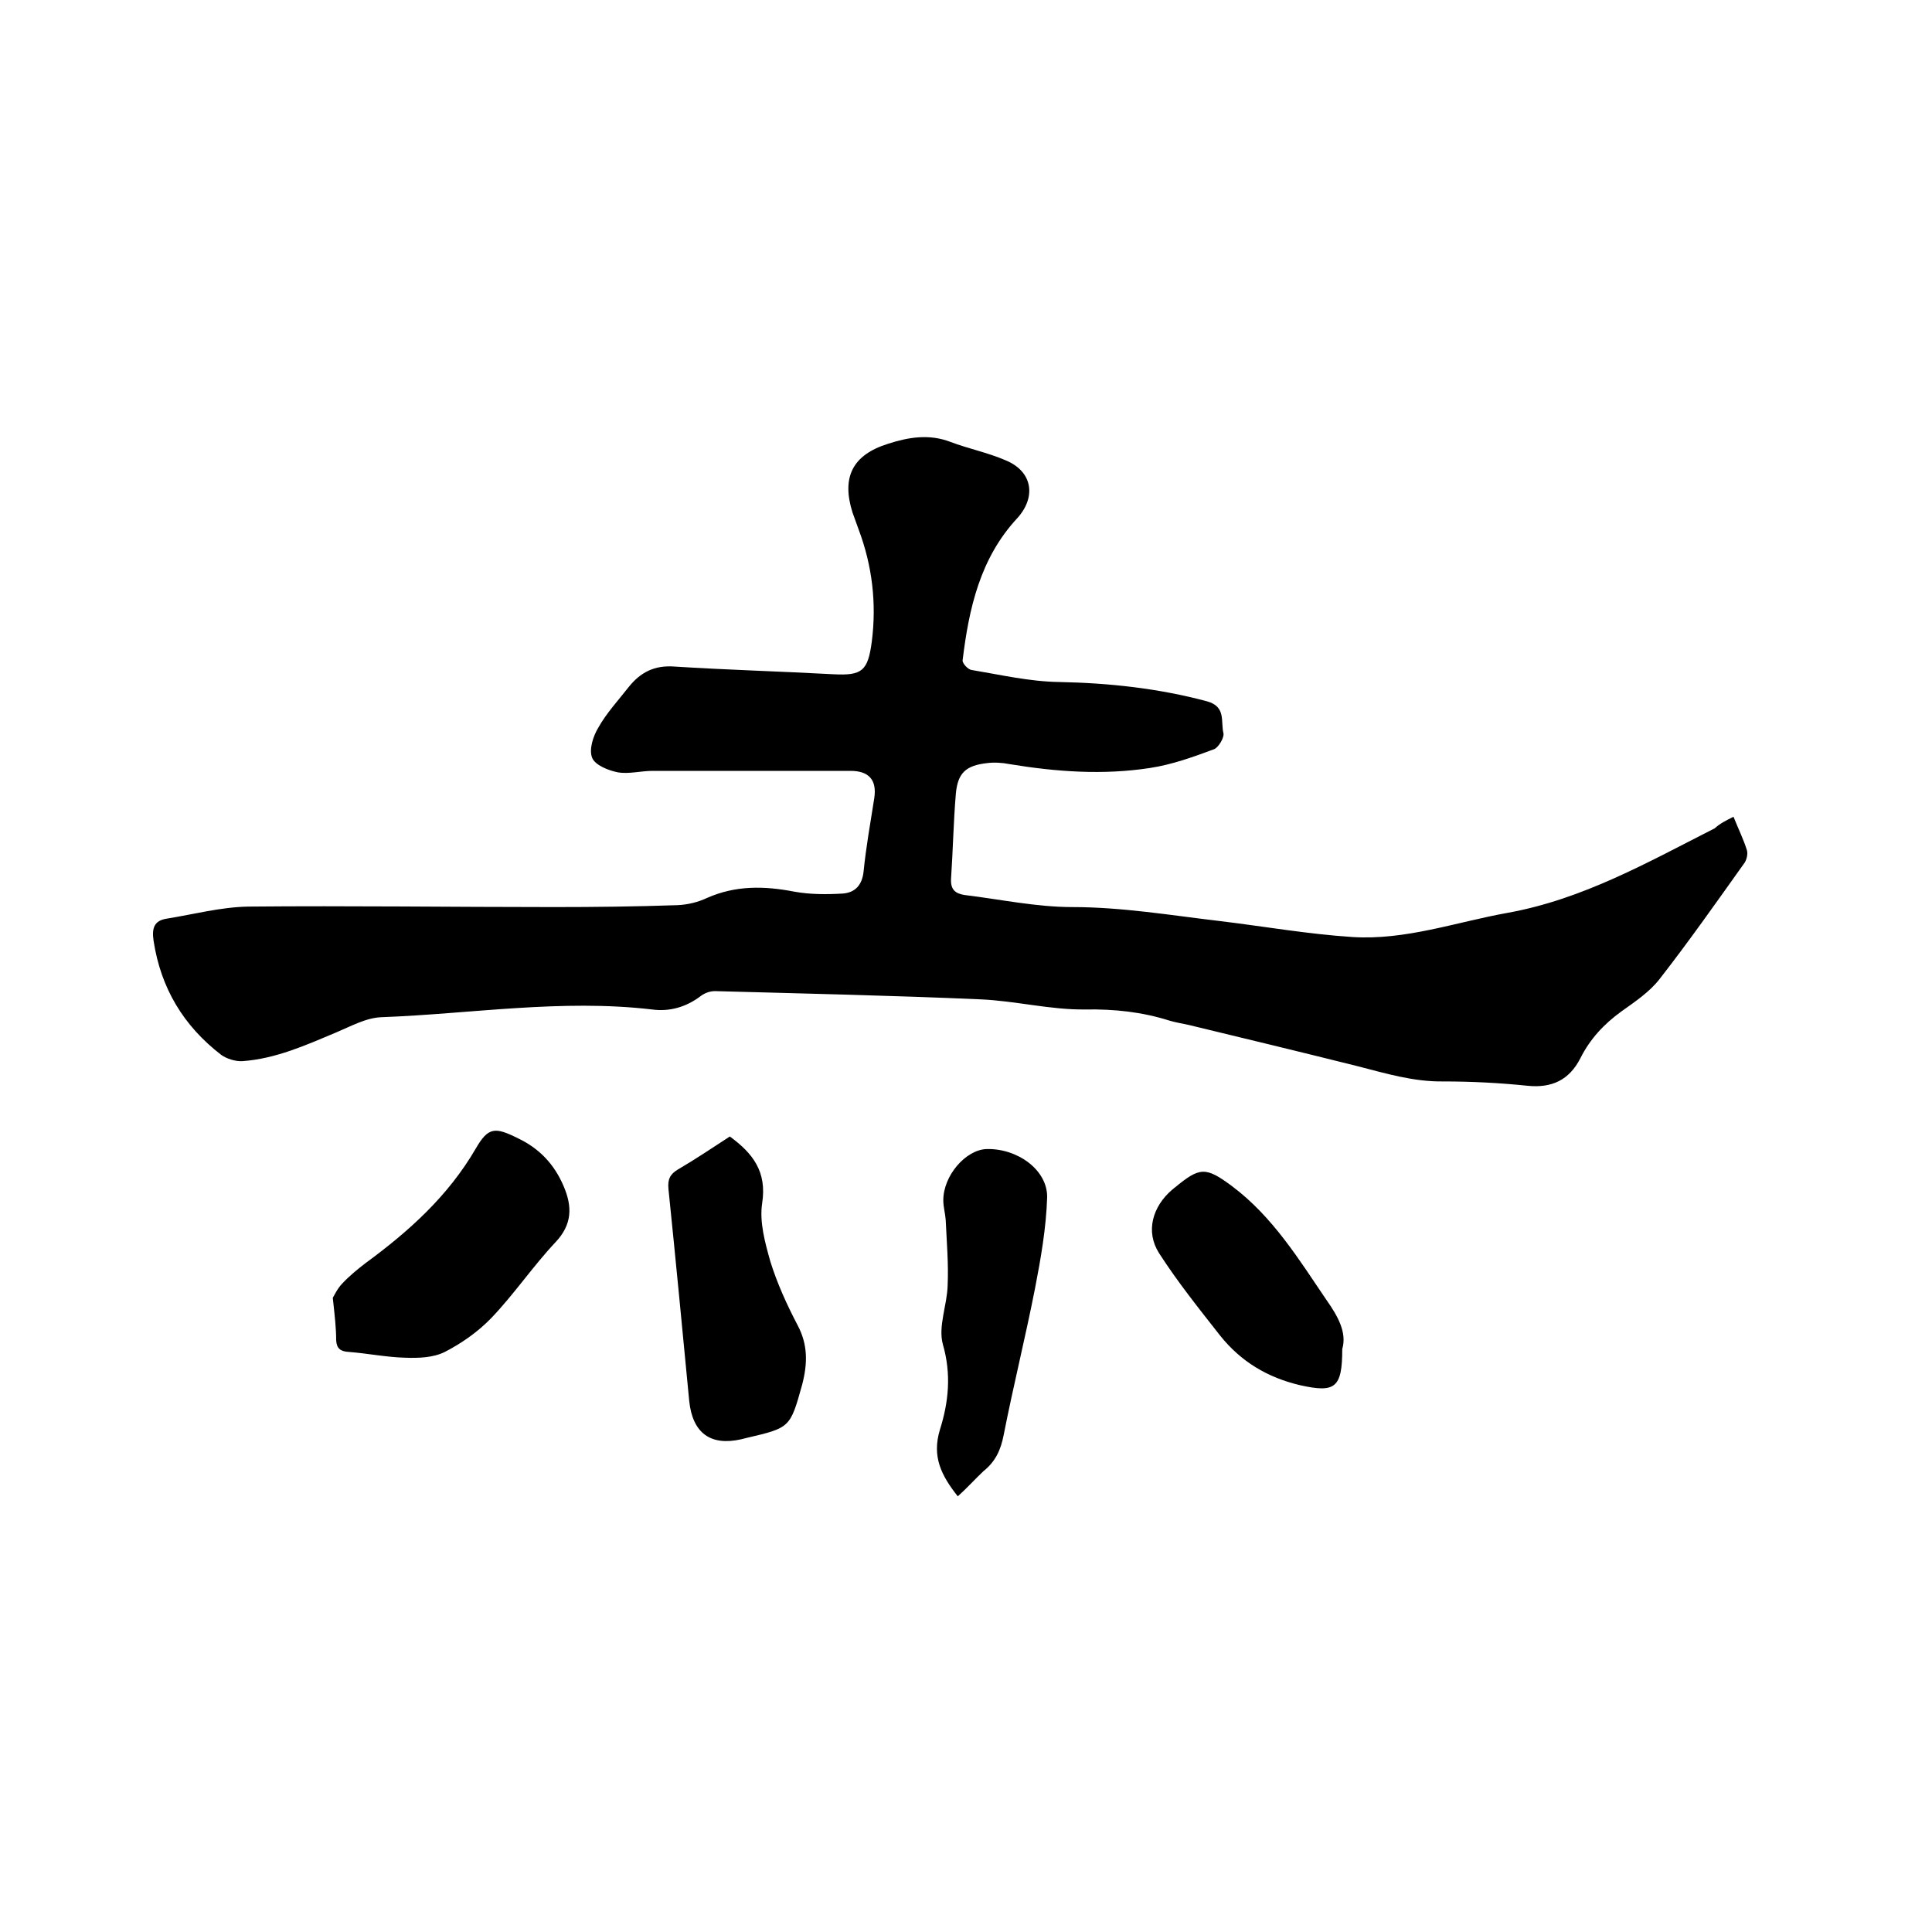 <svg enable-background="new 0 0 400 400" viewBox="0 0 400 400" xmlns="http://www.w3.org/2000/svg"><path d="m358.9 169.1c1 2.5 2.1 4.7 2.8 7 .2.8-.1 2.1-.7 2.8-5.7 8-11.4 16.1-17.4 23.8-2.1 2.7-5.1 4.7-7.9 6.7-3.6 2.6-6.5 5.7-8.5 9.7-2.3 4.5-5.9 6.2-10.9 5.7-5.8-.6-11.6-.9-17.4-.9-6.3.1-12.1-1.7-18-3.2-11.6-2.9-23.2-5.7-34.8-8.5-1.3-.3-2.7-.5-4-.9-5.7-1.8-11.4-2.4-17.4-2.3-7.2.1-14.5-1.8-21.8-2.1-18.3-.8-36.6-1.2-54.9-1.7-1 0-2.1.4-2.9 1-3 2.3-6.5 3.3-10.1 2.8-18.8-2.2-37.4.9-56 1.6-3.2.1-6.4 1.9-9.5 3.2-6.2 2.6-12.4 5.4-19.3 5.9-1.4.1-3.3-.5-4.4-1.3-7.8-6-12.5-13.8-14-23.6-.4-2.6.1-4.2 2.7-4.6 5.6-.9 11.2-2.4 16.9-2.5 21-.2 42.1.1 63.2.1 8.6 0 17.1-.1 25.7-.4 2.1-.1 4.2-.6 6.1-1.5 5.9-2.6 11.8-2.5 18-1.3 3.3.6 6.7.6 10.1.4 2.5-.2 4-1.7 4.3-4.6.5-5 1.4-10 2.2-15.1.6-3.8-1.1-5.7-4.9-5.7-13.7 0-27.3 0-41 0-2.4 0-4.9.7-7.2.3-2-.4-4.7-1.5-5.3-3-.7-1.7.2-4.5 1.3-6.3 1.7-3 4.1-5.6 6.3-8.4 2.4-3 5.3-4.5 9.4-4.2 11 .7 22 1 33 1.6 5.9.3 7.1-.7 7.9-6.8 1-7.9.1-15.6-2.7-23.1-.4-1.2-.9-2.4-1.3-3.6-2.3-7.3 0-11.9 7.3-14.2 4.3-1.4 8.6-2.1 13-.4 3.7 1.4 7.7 2.2 11.4 3.8 5.6 2.3 6.4 7.6 2.4 12-7.7 8.3-10 18.7-11.3 29.4-.1.6 1.1 1.9 1.8 2 6 1 12 2.4 18.1 2.5 10.4.2 20.6 1.3 30.7 4 4 1.1 2.8 4.2 3.4 6.6.2.9-1 2.9-1.9 3.3-4.3 1.6-8.7 3.2-13.3 3.9-9.7 1.5-19.4.8-29.1-.8-1.5-.3-3.2-.4-4.7-.2-4.3.5-6 2-6.4 6.3-.5 5.9-.6 11.8-1 17.7-.1 2.2.9 3 2.8 3.3 7.4.9 14.9 2.5 22.3 2.5 10.3 0 20.4 1.7 30.6 2.9 9.1 1.1 18.2 2.7 27.4 3.3 11 .7 21.5-3.1 32.1-5 15.6-2.8 29.1-10.5 42.9-17.5 1.1-1 2.3-1.6 3.9-2.4z"/><path d="m68.9 268.7c.3-.5 1-2 2-3 1.4-1.5 3.1-2.9 4.8-4.2 9-6.6 17.1-13.9 22.8-23.7 2.6-4.5 4-4.5 8.8-2.1 4.4 2.1 7.5 5.4 9.4 9.9 1.8 4.2 1.8 7.9-1.7 11.6-4.7 5-8.6 10.8-13.3 15.7-2.7 2.8-6.1 5.2-9.6 7-2.4 1.2-5.4 1.3-8.2 1.2-3.9-.1-7.8-.9-11.7-1.2-1.7-.1-2.5-.7-2.6-2.4 0-2.6-.3-5.1-.7-8.8z"/><path d="m151.1 235.3c4.8 3.5 7.7 7.3 6.7 13.8-.6 3.9.6 8.2 1.7 12.1 1.4 4.5 3.4 8.9 5.6 13.1 2.2 4.1 2.1 8 1 12.3-2.5 9-2.5 9-11.5 11.1-.4.1-.8.2-1.2.3-6.3 1.4-10-1.3-10.7-7.9-1.4-14.6-2.8-29.3-4.3-43.9-.2-2 .3-3.1 2-4.1 3.6-2.1 7-4.4 10.7-6.8z"/><path d="m198.3 309.8c-3.4-4.3-5.4-8.2-3.7-13.8 1.8-5.7 2.4-11.5.6-17.7-1-3.7.9-8.1 1-12.2.2-4.5-.2-9-.4-13.5-.1-1.4-.5-2.7-.5-4.1 0-5.1 4.6-10.4 8.9-10.6 6.4-.2 12.7 4.3 12.6 10-.2 6.3-1.3 12.6-2.5 18.8-2 10.2-4.5 20.2-6.5 30.4-.6 3.1-1.7 5.5-4.2 7.5-1.7 1.6-3.3 3.4-5.3 5.2z"/><path d="m277.9 279.3c0 8.1-1.5 9.1-8.7 7.5-6.8-1.6-12.3-4.9-16.6-10.3-4.4-5.6-8.8-11.1-12.6-17-2.9-4.5-1.4-9.7 2.7-13.2.2-.1.3-.3.5-.4 5.2-4.3 6.4-4.4 11.9-.3 8.4 6.3 13.8 15.1 19.5 23.5 2.4 3.4 4.3 6.8 3.3 10.2z"/></svg>